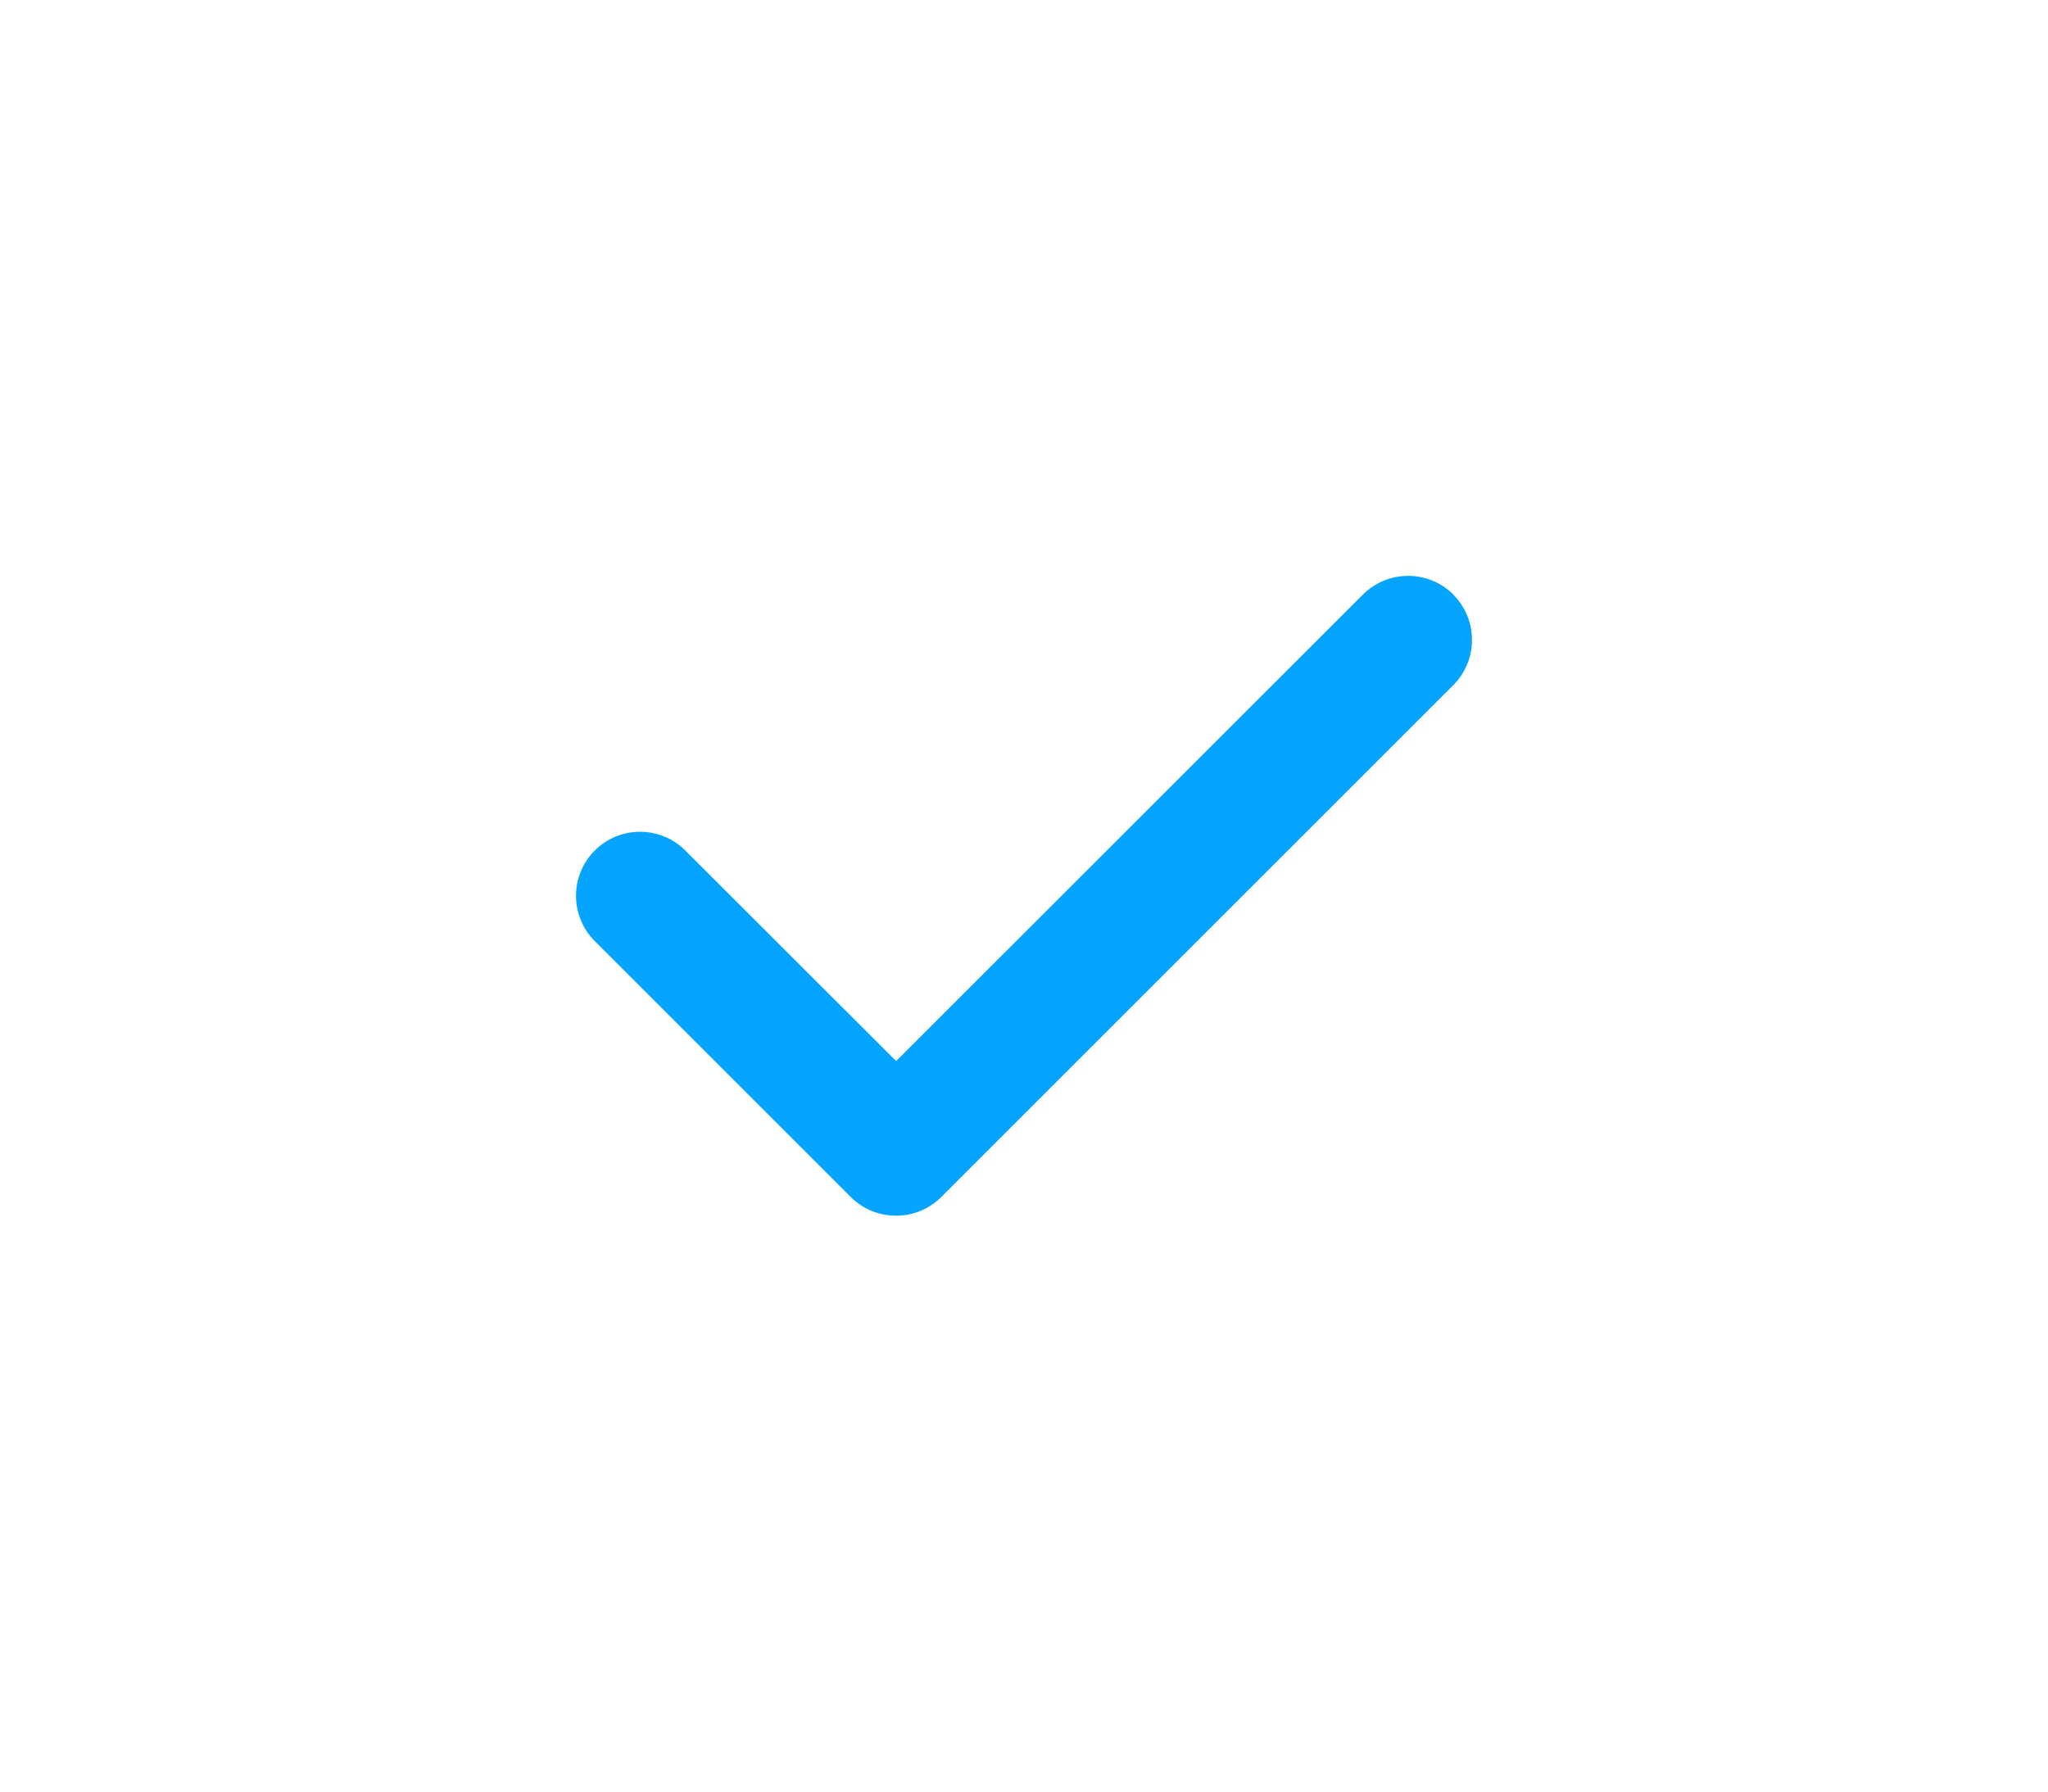 <svg width="64" height="56" viewBox="0 0 64 56" fill="none" xmlns="http://www.w3.org/2000/svg">
<g filter="url(#filter0_d_1807_6006)">
<path d="M45.414 18.586C46.195 19.367 46.195 20.636 45.414 21.417L29.416 37.414C28.635 38.195 27.366 38.195 26.585 37.414L18.586 29.415C17.805 28.634 17.805 27.366 18.586 26.585C19.367 25.803 20.636 25.803 21.417 26.585L28.004 33.165L42.589 18.586C43.371 17.805 44.639 17.805 45.42 18.586H45.414Z" fill="#05A5FF"/>
</g>
<defs>
<filter id="filter0_d_1807_6006" x="-2" y="-6" width="68" height="68" filterUnits="userSpaceOnUse" color-interpolation-filters="sRGB">
<feFlood flood-opacity="0" result="BackgroundImageFix"/>
<feColorMatrix in="SourceAlpha" type="matrix" values="0 0 0 0 0 0 0 0 0 0 0 0 0 0 0 0 0 0 127 0" result="hardAlpha"/>
<feOffset/>
<feGaussianBlur stdDeviation="9"/>
<feColorMatrix type="matrix" values="0 0 0 0 0.02 0 0 0 0 0.647 0 0 0 0 1 0 0 0 1 0"/>
<feBlend mode="normal" in2="BackgroundImageFix" result="effect1_dropShadow_1807_6006"/>
<feBlend mode="normal" in="SourceGraphic" in2="effect1_dropShadow_1807_6006" result="shape"/>
</filter>
</defs>
</svg>
